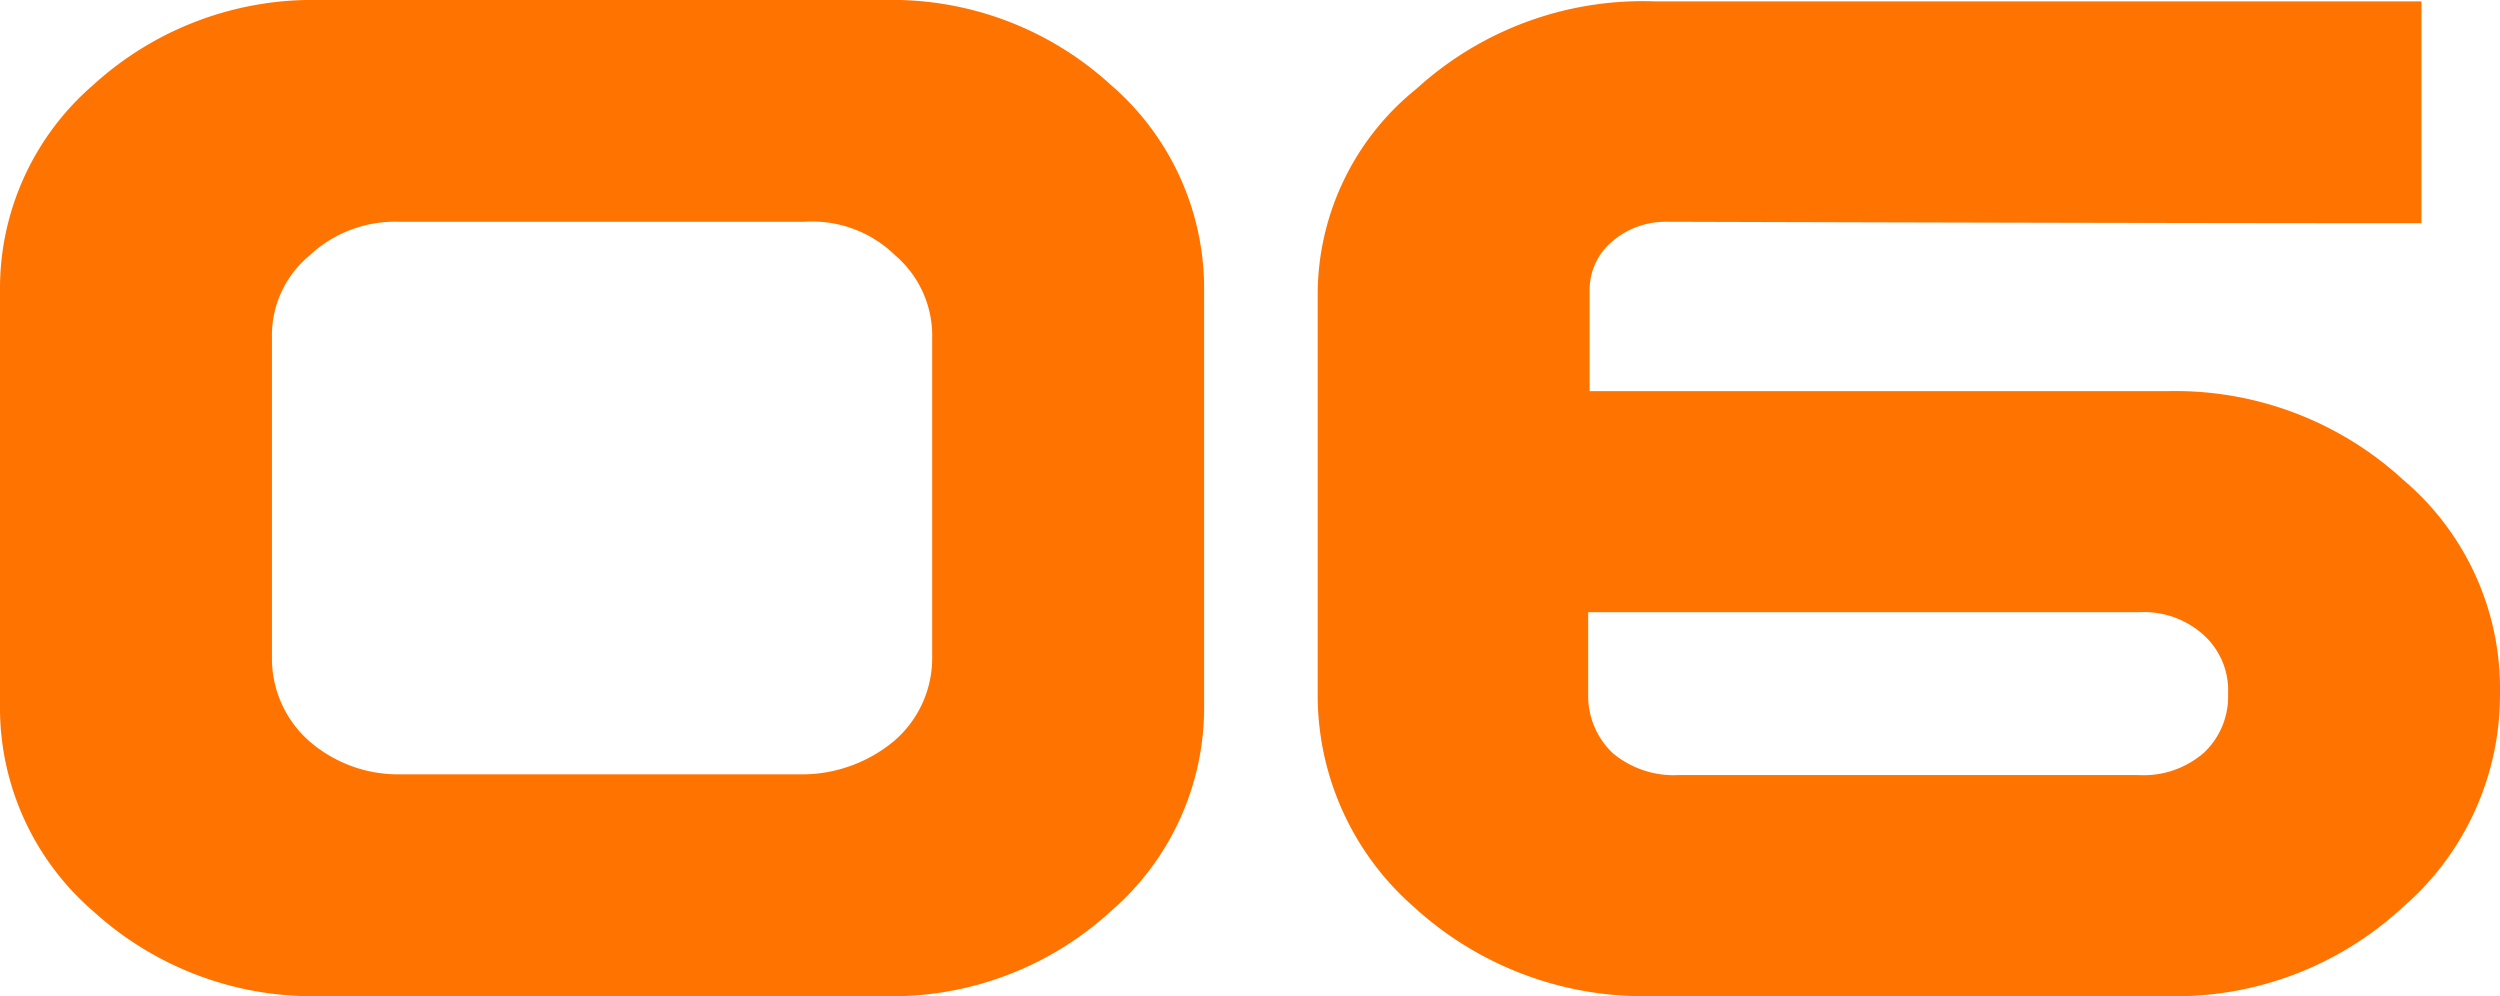<svg height="33.447" viewBox="0 0 83.942 33.447" width="83.942" xmlns="http://www.w3.org/2000/svg" xmlns:xlink="http://www.w3.org/1999/xlink"><clipPath id="a"><path d="m0 0h83.942v33.447h-83.942z"/></clipPath><g clip-path="url(#a)" fill="#ff7300"><path d="m29.688 0a10.88 10.88 0 0 1 7.617 2.857 9.024 9.024 0 0 1 3.125 6.909v13.916a9.024 9.024 0 0 1 -3.125 6.909 10.885 10.885 0 0 1 -7.617 2.857h-18.946a10.94 10.94 0 0 1 -7.617-2.857 9.024 9.024 0 0 1 -3.125-6.909v-13.916a9.024 9.024 0 0 1 3.125-6.909 10.935 10.935 0 0 1 7.617-2.857zm-19.312 8.594a3.479 3.479 0 0 0 -1.245 2.759v10.742a3.7 3.7 0 0 0 1.245 2.783 4.542 4.542 0 0 0 3.052 1.122h13.572a4.826 4.826 0 0 0 3.052-1.147 3.67 3.67 0 0 0 1.248-2.758v-10.742a3.55 3.55 0 0 0 -1.246-2.783 3.988 3.988 0 0 0 -3.054-1.123h-13.572a4.2 4.2 0 0 0 -3.052 1.147"/><path d="m81.305.048v7.447q-8.985 0-25.367-.049a2.751 2.751 0 0 0 -1.831.683 2.114 2.114 0 0 0 -.732 1.636v3.369h19.385a11.307 11.307 0 0 1 7.934 2.979 9.183 9.183 0 0 1 3.247 7.178 9.416 9.416 0 0 1 -3.271 7.177 11.221 11.221 0 0 1 -7.91 2.979h-17.334a11.42 11.42 0 0 1 -7.935-2.979 9.443 9.443 0 0 1 -3.247-7.177v-13.477a8.874 8.874 0 0 1 3.32-6.836 11.28 11.28 0 0 1 8.036-2.93zm-27.979 23.267a2.649 2.649 0 0 0 .83 1.978 3.2 3.2 0 0 0 2.2.732h15.451a3.08 3.08 0 0 0 2.2-.757 2.589 2.589 0 0 0 .805-1.977 2.5 2.5 0 0 0 -.83-1.978 2.991 2.991 0 0 0 -2.173-.757h-18.483z"/></g></svg>
